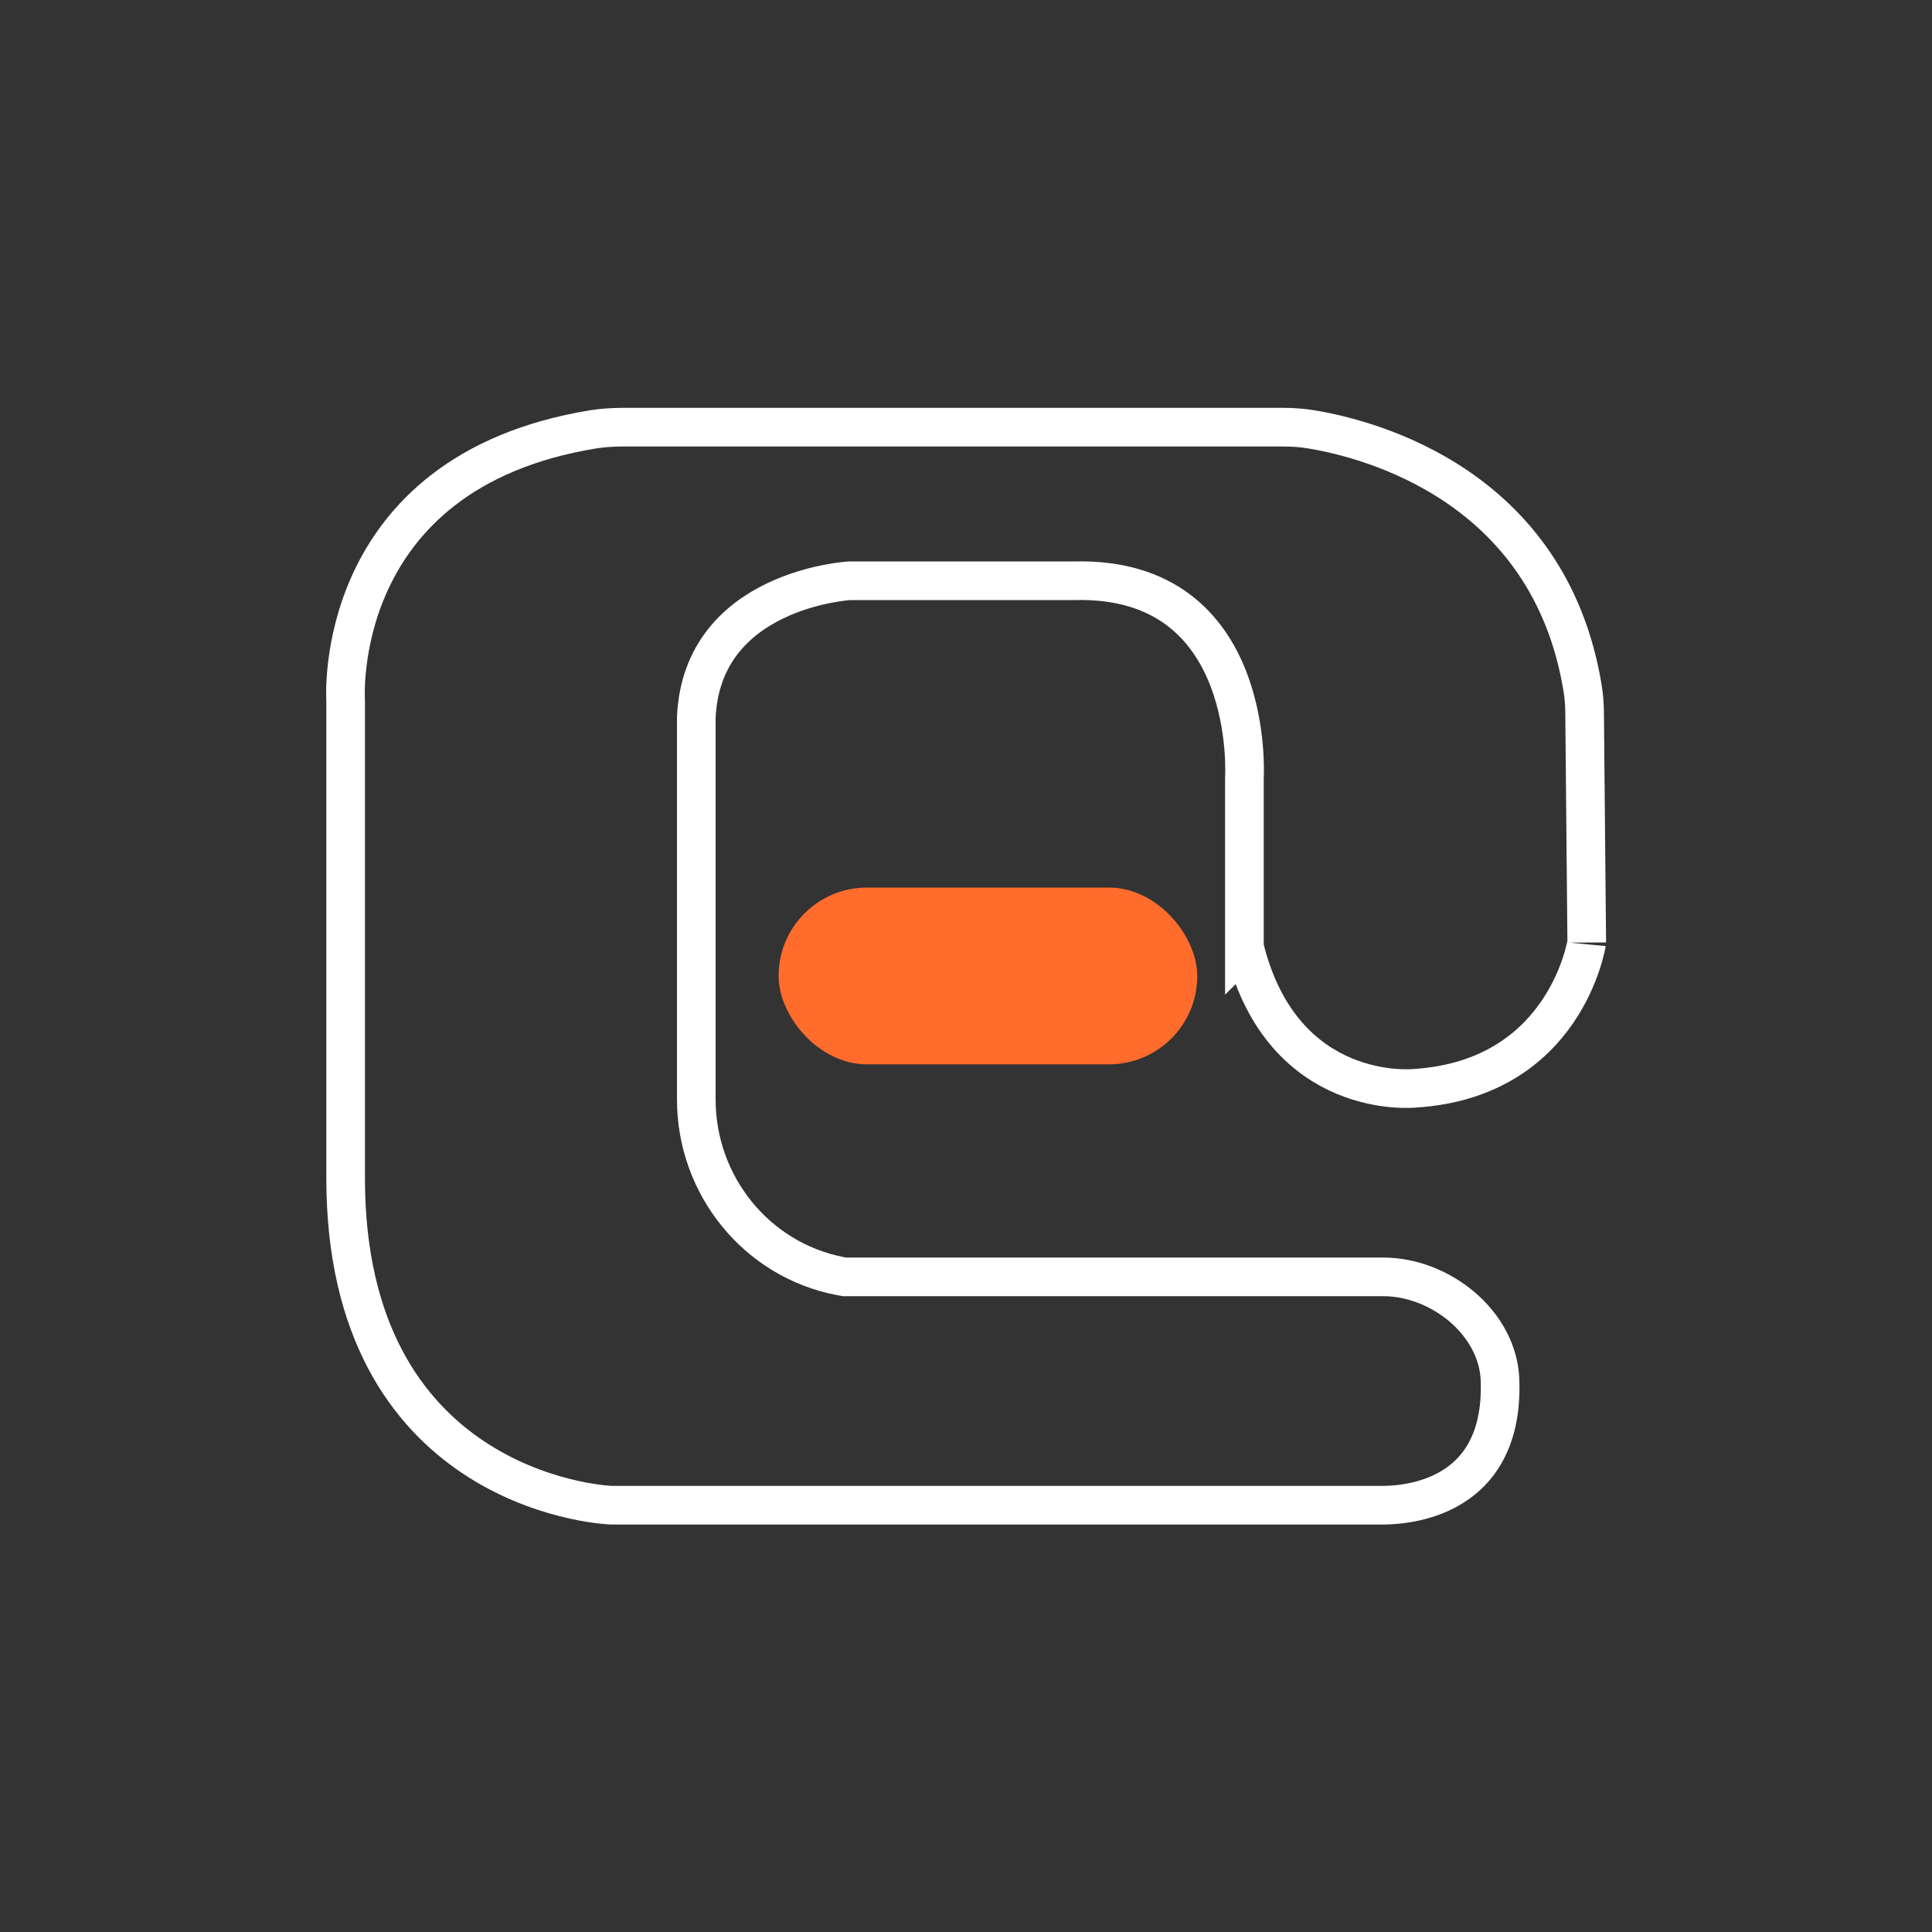 <?xml version="1.0" encoding="UTF-8"?>
<svg id="entourage" xmlns="http://www.w3.org/2000/svg" viewBox="0 0 100 100">
  <rect x="0" y="0" width="100" height="100" fill="#333333" stroke="none"/>
  <path d="m64.42,49.06c1.99,7.99,8.8,7.27,8.8,7.27,7.86-.49,8.91-7.58,8.91-7.55l-.11-11.78c0-.47-.03-.94-.11-1.41-1.73-10.47-11-12.86-14-13.36-.52-.09-1.04-.12-1.56-.12h-34.07c-.52,0-1.04.03-1.56.11-13.66,2.22-12.83,14.07-12.83,14.07v24.69c0,15.93,12.96,16.93,13.84,16.93h39.74c.79,0,6.41,0,6.17-6.49-.11-2.95-3.09-5.33-6.05-5.33h-27.89c-.07-.01-.14-.03-.21-.04-4.35-.84-7.45-4.71-7.45-9.14v-19.76c.28-6.67,7.94-7.09,7.94-7.09h11.63c9.46-.24,8.8,10.21,8.8,10.21v8.8Z" fill="none" stroke="#fff" stroke-miterlimit="10" stroke-width="2"/>
  <rect x="40.3" y="45.94" width="21.67" height="9.15" rx="4.57" ry="4.57" fill="#ff6c2c"/>
</svg>